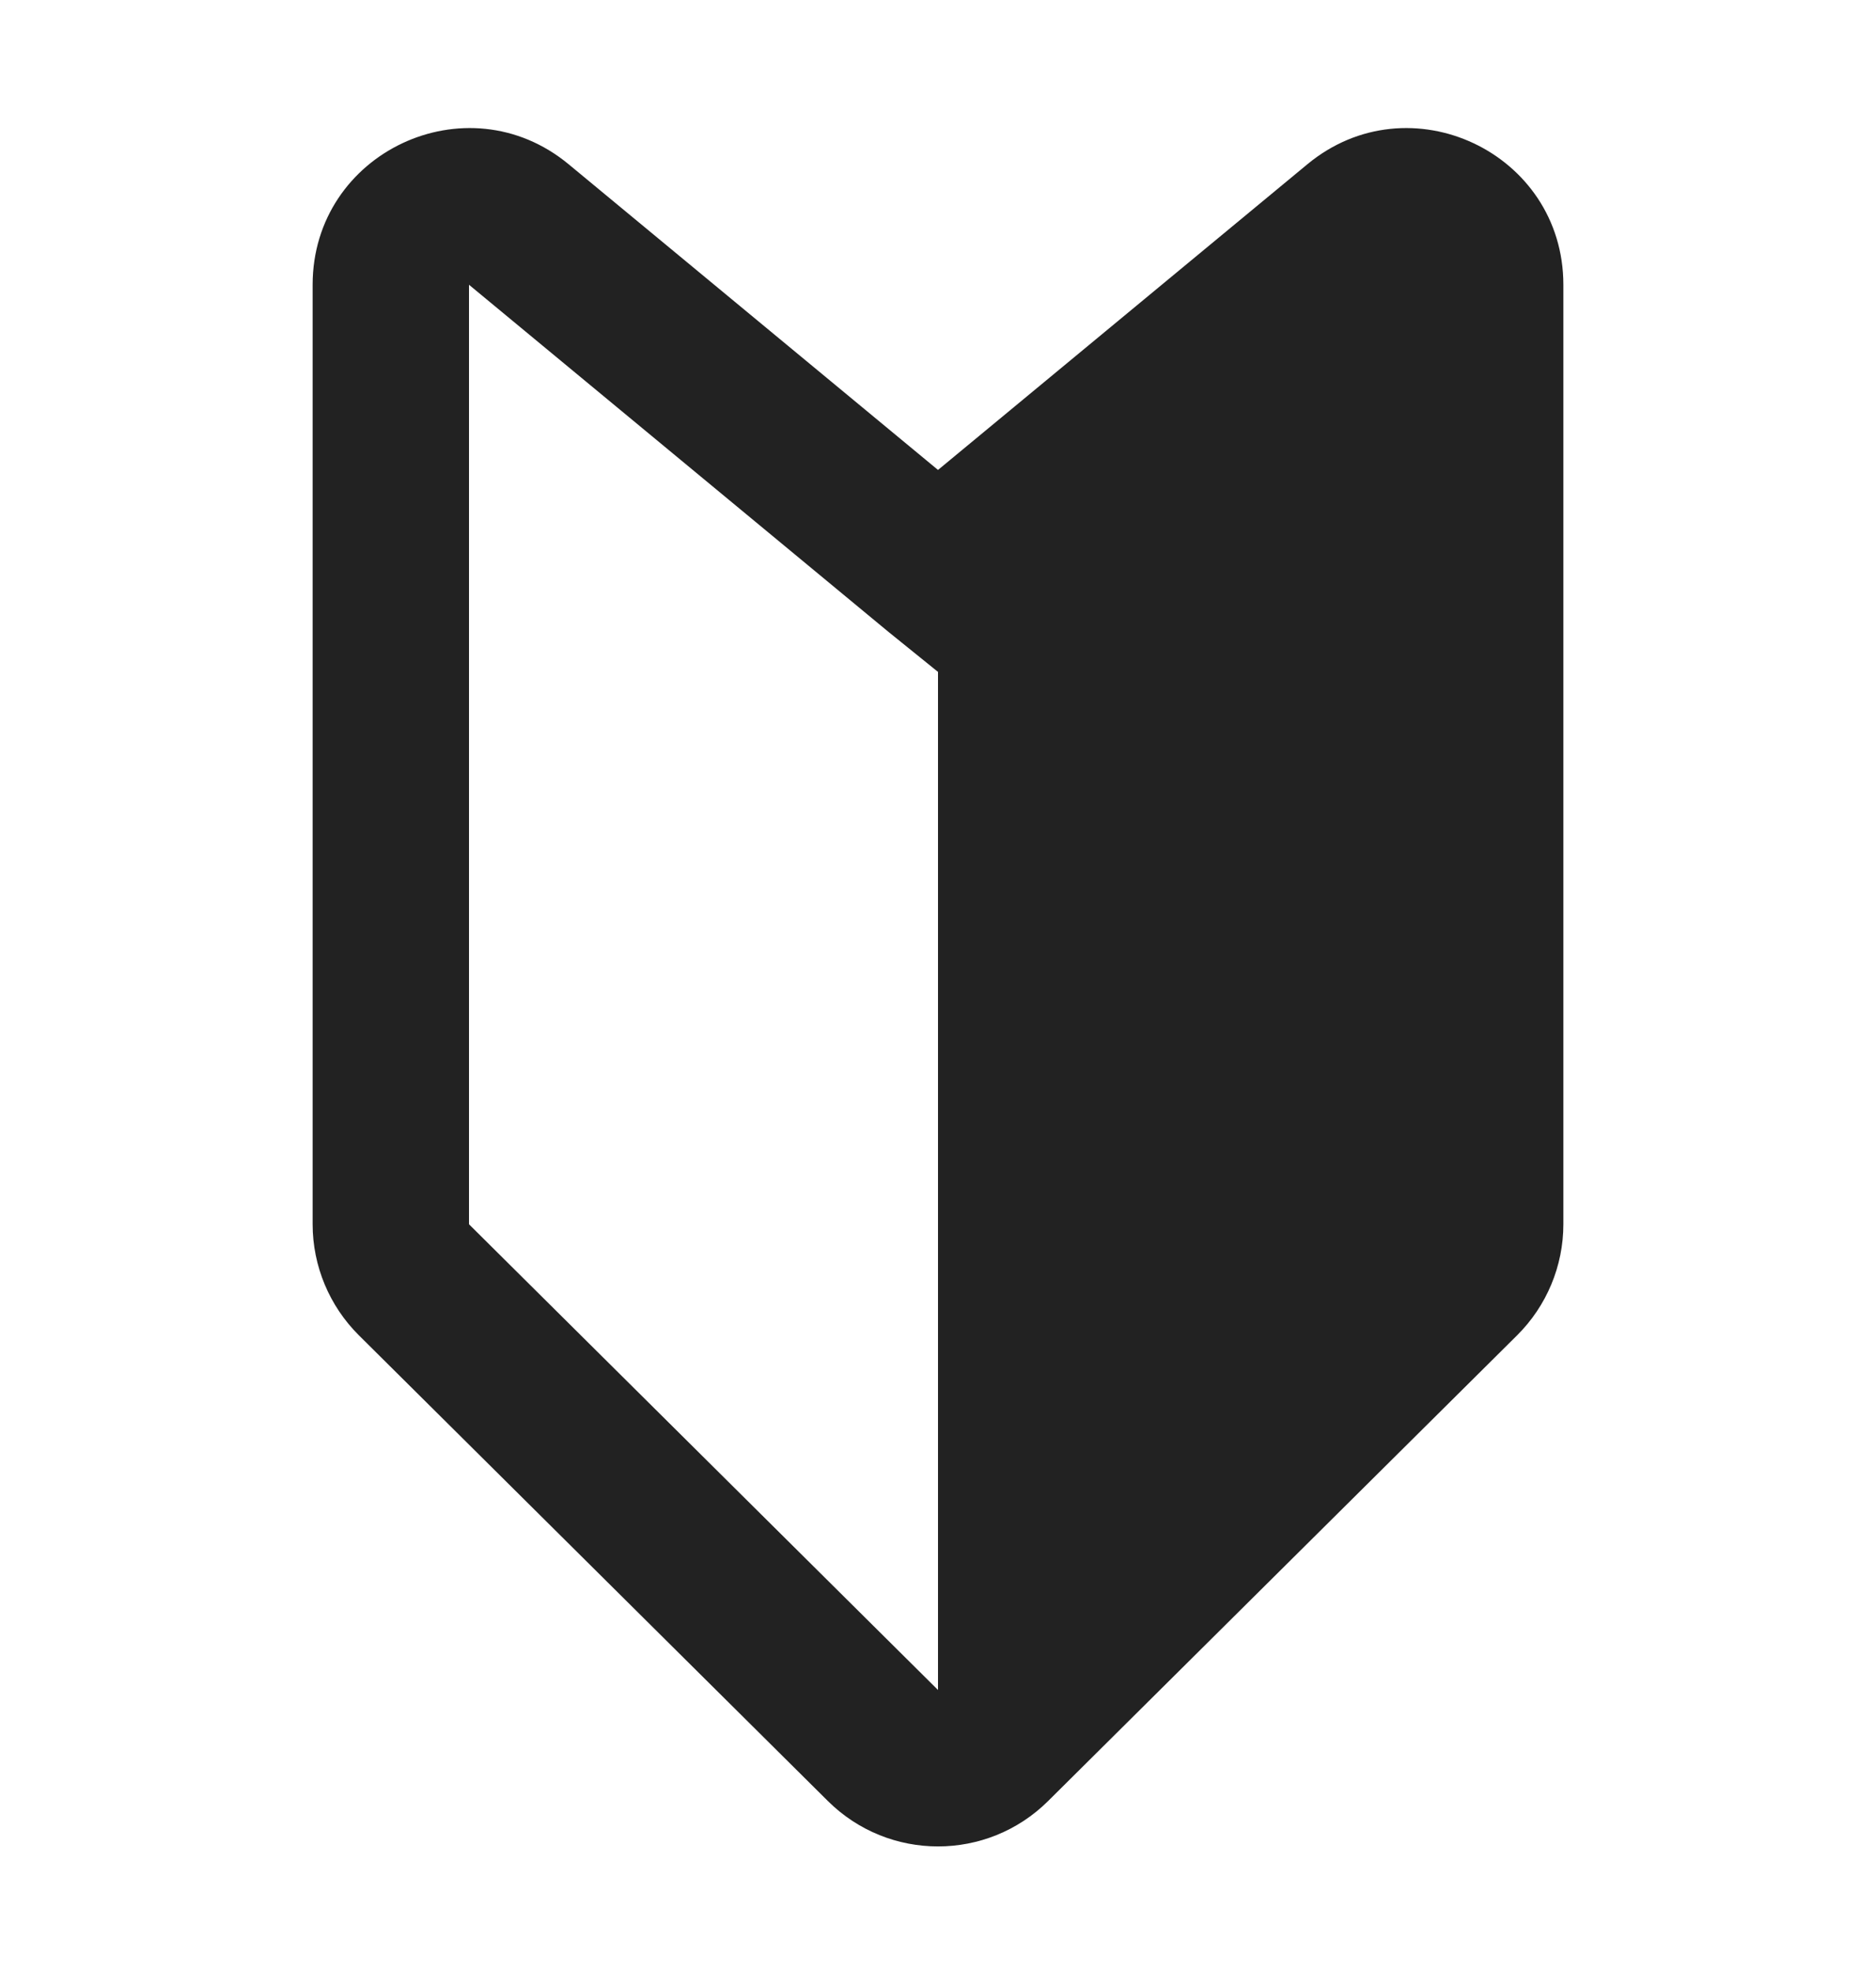 <svg width="20" height="21" viewBox="0 0 20 21" fill="none" xmlns="http://www.w3.org/2000/svg">
<path d="M14.469 2.392L10 6.088V19.25L15.833 13.46V3.034C15.833 2.329 15.012 1.943 14.469 2.392Z" fill="#222222"/>
<path fill-rule="evenodd" clip-rule="evenodd" d="M13.938 1.75C15.024 0.851 16.667 1.624 16.667 3.034V13.044C16.667 13.488 16.489 13.914 16.174 14.227L11.174 19.189C10.524 19.834 9.476 19.834 8.826 19.189L3.826 14.227C3.511 13.914 3.333 13.488 3.333 13.044V3.034C3.333 1.624 4.975 0.851 6.062 1.75L10 5.007L13.938 1.75ZM11.317 6.08L10.727 7.746L9.469 6.73L5 3.034V13.044L10 18.006L15 13.044V3.034L11.317 6.08Z" fill="#222222"/>
</svg>
